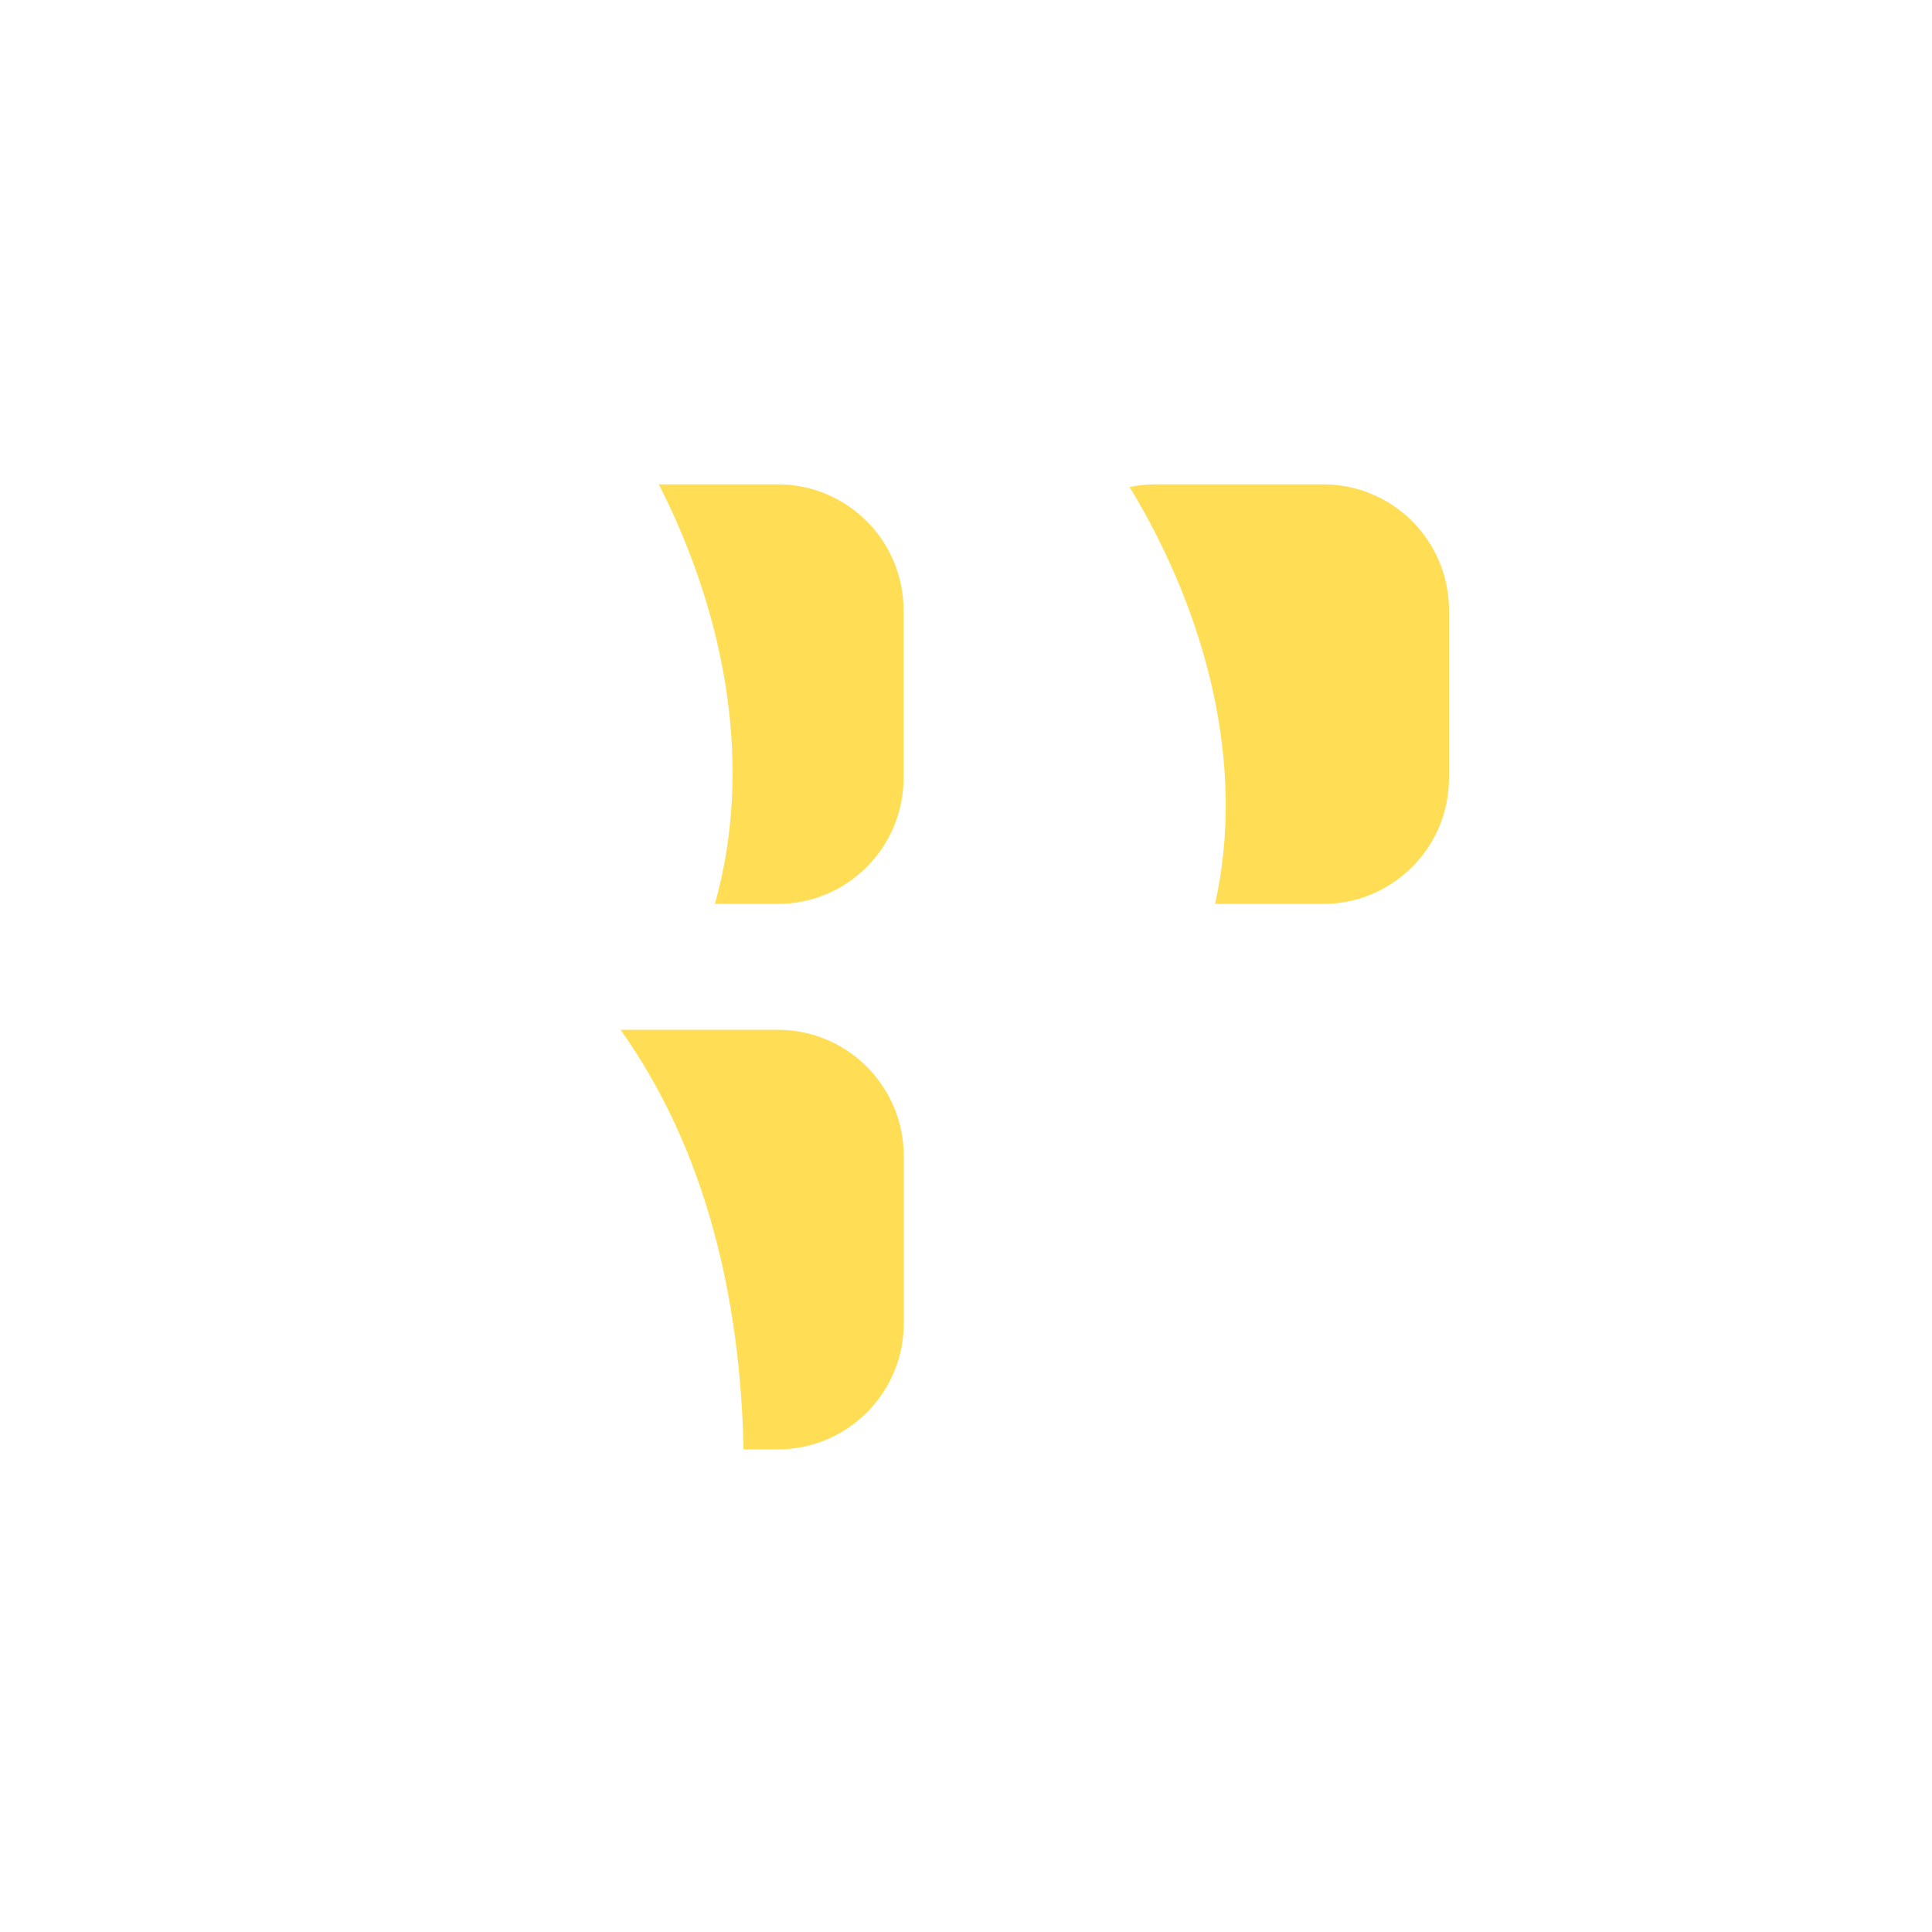 <?xml version="1.0" standalone="no"?><!DOCTYPE svg PUBLIC "-//W3C//DTD SVG 1.1//EN" "http://www.w3.org/Graphics/SVG/1.1/DTD/svg11.dtd"><svg t="1669105775112" class="icon" viewBox="0 0 1024 1024" version="1.1" xmlns="http://www.w3.org/2000/svg" p-id="1585" xmlns:xlink="http://www.w3.org/1999/xlink" width="128" height="128"><path d="M412.2 256.7h-63c36.3 71.5 49.9 150.7 29.7 222.4h33.3c36.8 0 66.7-29.9 66.7-66.7v-89c0-36.9-29.9-66.7-66.7-66.7zM701.3 256.7h-89c-4.7 0-9.2 0.5-13.6 1.4 40.9 67.4 61.8 147.5 45.3 221h57.3c36.8 0 66.7-29.9 66.7-66.7v-89c0-36.9-29.9-66.7-66.7-66.7zM412.2 545.8h-83.3c44.8 62.9 63.5 141.3 65.2 222.4h18.2c36.8 0 66.7-29.9 66.7-66.7v-89c-0.1-36.9-30-66.7-66.8-66.7z" fill="#FFDE55" p-id="1586"></path><path d="M412.2 491.6h-89c-43.7 0-79.2-35.5-79.2-79.2v-89c0-43.7 35.5-79.2 79.2-79.2h89c43.7 0 79.2 35.5 79.2 79.2v89c0 43.6-35.6 79.2-79.2 79.2z m-89-222.4c-29.9 0-54.2 24.3-54.2 54.2v89c0 29.9 24.3 54.2 54.2 54.2h89c29.9 0 54.2-24.3 54.2-54.2v-89c0-29.9-24.3-54.2-54.2-54.2h-89zM701.3 491.6h-89c-43.7 0-79.2-35.5-79.2-79.2v-89c0-43.7 35.5-79.2 79.2-79.2h89c43.7 0 79.2 35.5 79.2 79.2v89c0 43.6-35.6 79.2-79.2 79.2z m-89-222.4c-29.9 0-54.2 24.3-54.2 54.2v89c0 29.9 24.3 54.2 54.2 54.2h89c29.9 0 54.2-24.3 54.2-54.2v-89c0-29.9-24.3-54.2-54.2-54.2h-89zM412.2 780.6h-89c-43.7 0-79.2-35.5-79.2-79.2v-89c0-43.7 35.5-79.2 79.2-79.2h89c43.7 0 79.2 35.5 79.2 79.2v89c0 43.7-35.6 79.2-79.2 79.2z m-89-222.3c-29.9 0-54.2 24.3-54.2 54.2v89c0 29.9 24.3 54.2 54.2 54.2h89c29.9 0 54.2-24.3 54.2-54.2v-89c0-29.9-24.3-54.2-54.2-54.2h-89zM579 756.9c-6.9 0-12.5-5.6-12.5-12.5v-70.8c0-6.9 5.6-12.5 12.5-12.5s12.5 5.6 12.5 12.5v70.8c0 7-5.6 12.5-12.5 12.5zM579 613.7c-6.9 0-12.5-5.6-12.5-12.5v-20.6c0-6.9 5.6-12.5 12.5-12.5s12.5 5.6 12.5 12.5v20.6c0 6.9-5.6 12.5-12.5 12.5zM660.9 756.9c-6.9 0-12.5-5.6-12.5-12.5V580.6c0-6.9 5.6-12.5 12.5-12.5s12.5 5.6 12.5 12.5v163.9c0 6.9-5.6 12.4-12.5 12.4zM734.6 756.9c-6.9 0-12.5-5.6-12.5-12.5v-18.6c0-6.9 5.6-12.5 12.5-12.5s12.5 5.6 12.5 12.5v18.6c0 7-5.6 12.5-12.5 12.5zM734.6 665.4c-6.9 0-12.5-5.6-12.5-12.5v-72.3c0-6.9 5.6-12.5 12.5-12.5s12.5 5.6 12.5 12.5v72.3c0 6.9-5.6 12.5-12.5 12.5z" fill="" p-id="1587"></path></svg>